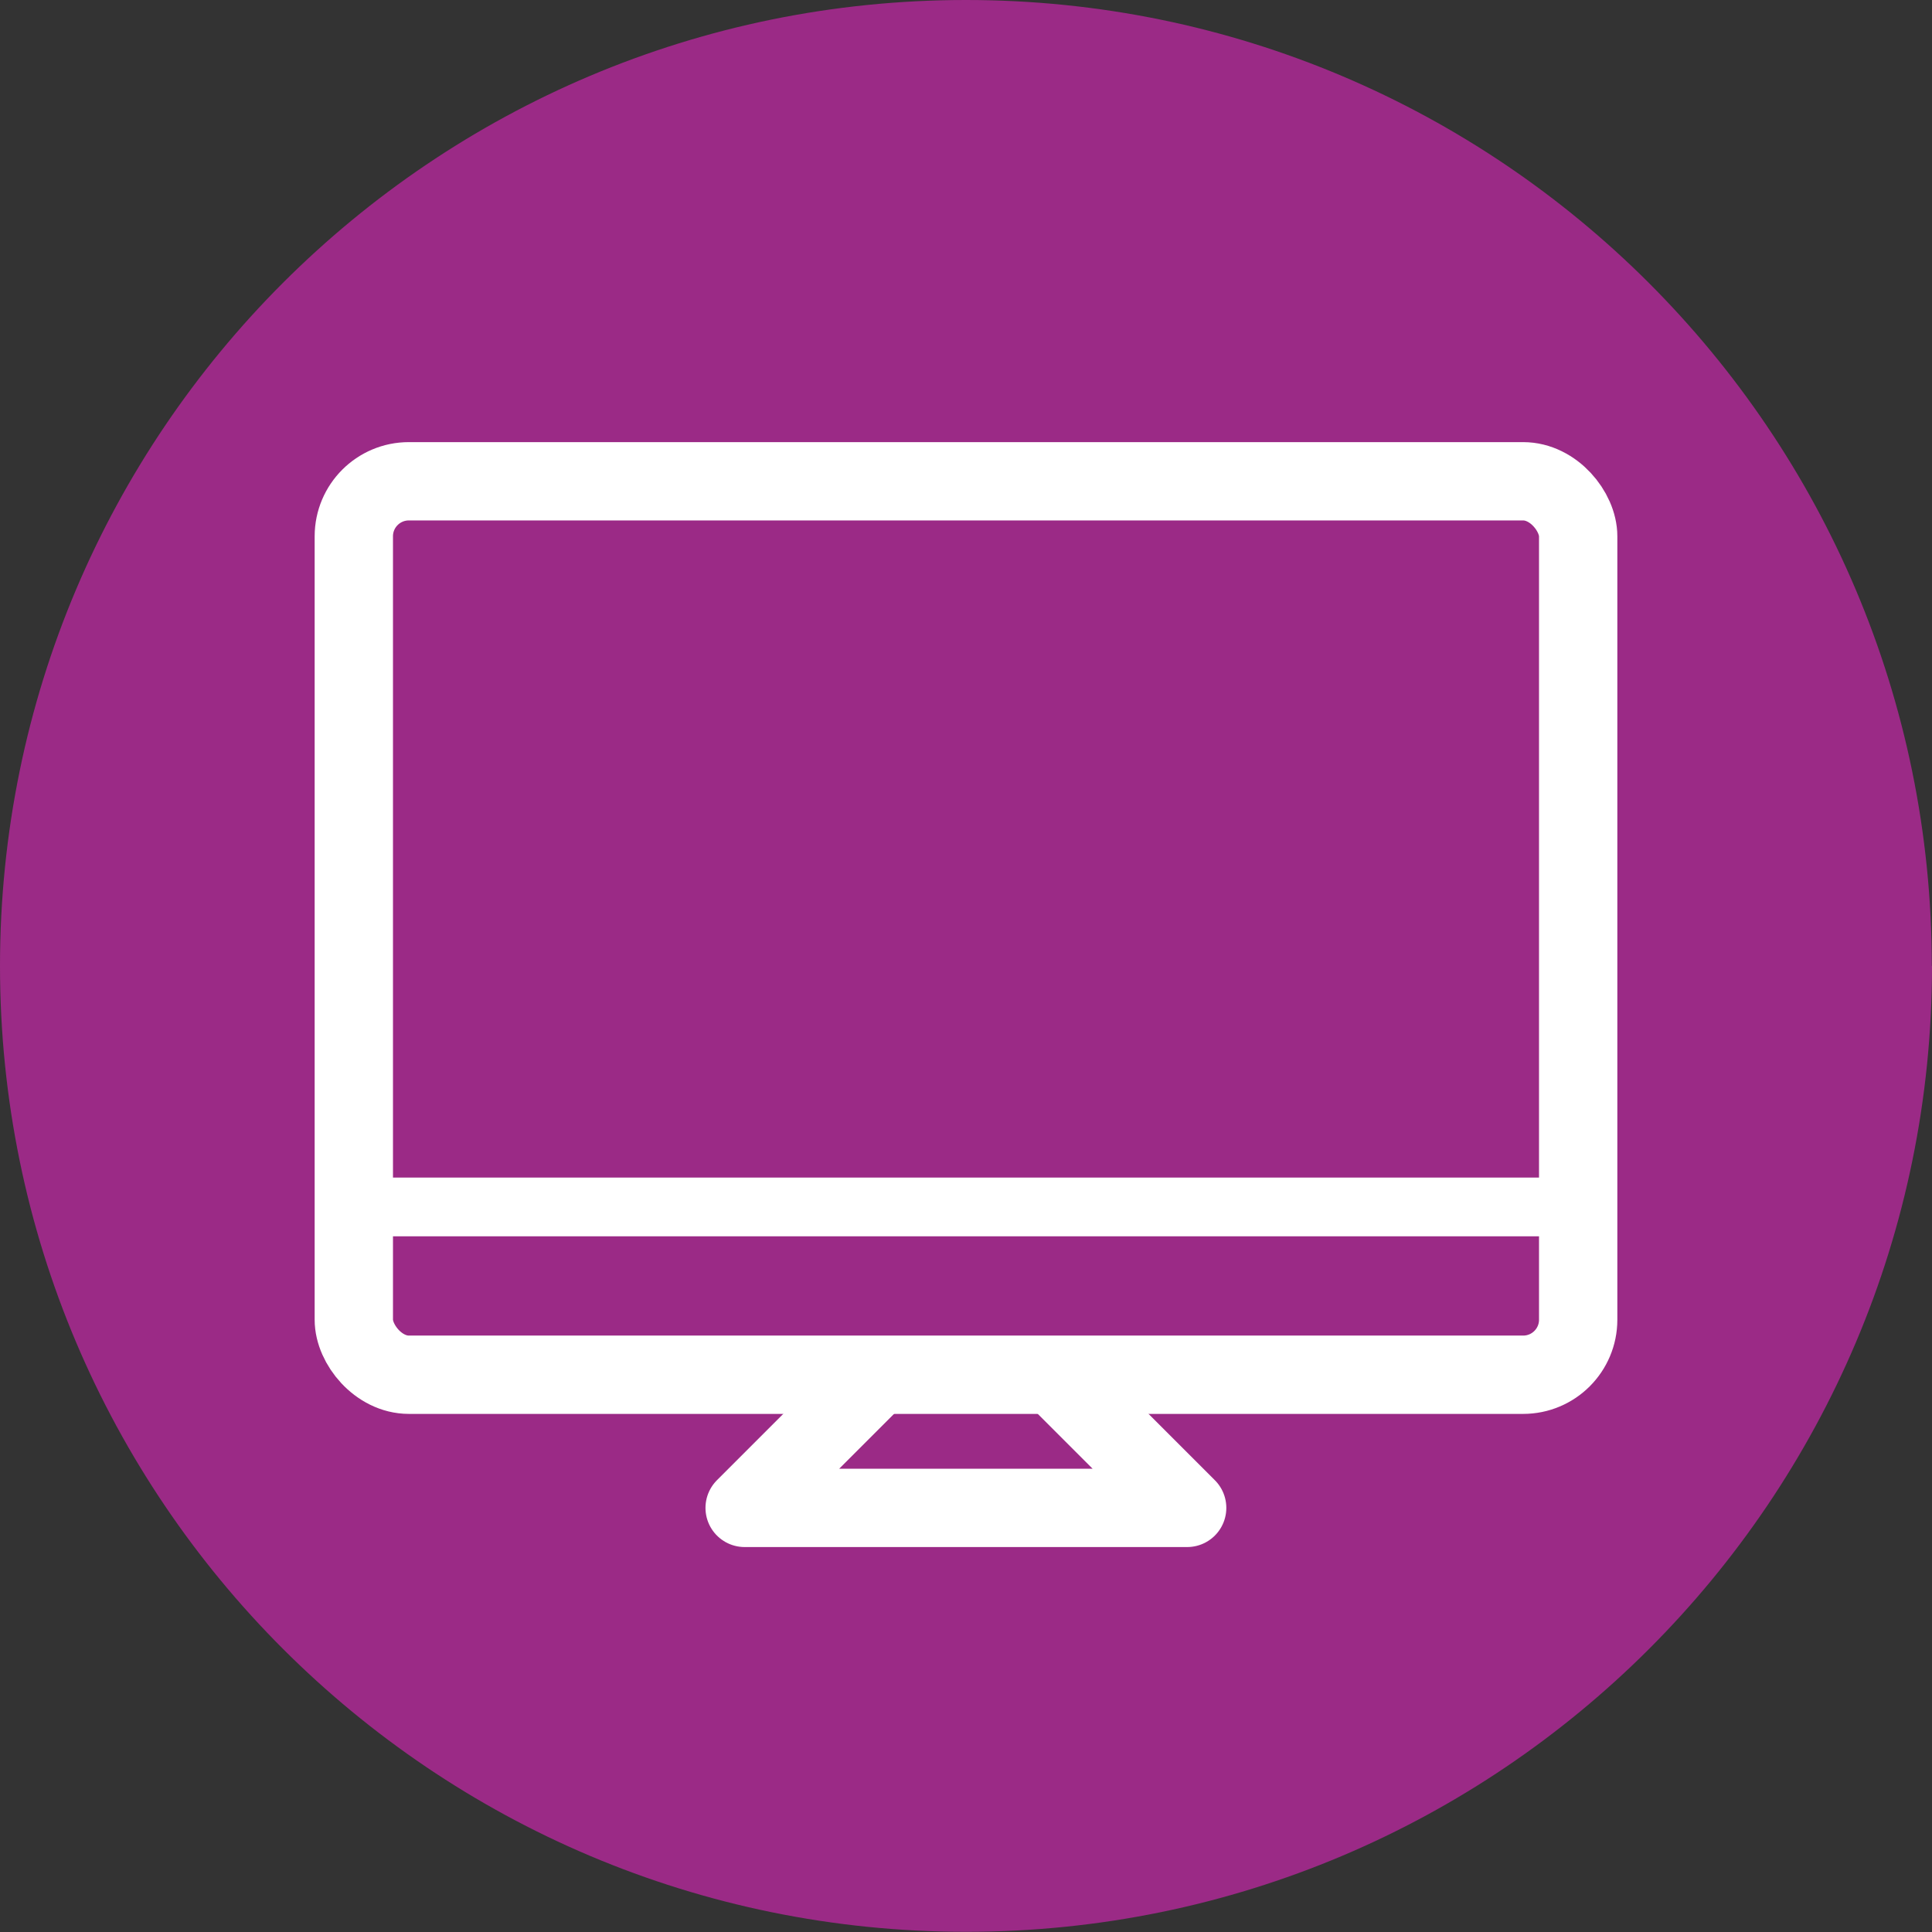 <?xml version="1.0" encoding="UTF-8"?>
<svg xmlns="http://www.w3.org/2000/svg" version="1.1" viewBox="0 0 98.67 98.67">
  <rect x="0" y="0" width="98.67" height="98.67" fill="#333333" stroke="none"/>
  <g>
    <g id="Ebene_1">
      <path d="M98.67,49.33c0,27.25-22.09,49.33-49.33,49.33S0,76.58,0,49.33,22.09,0,49.33,0s49.33,22.09,49.33,49.33Z" fill="#9b2a86"></path>
      <line x1="18.08" y1="61.64" x2="80.47" y2="61.64" fill="none" stroke="#fff" stroke-miterlimit="10" stroke-width="3"></line>
      <rect x="18.07" y="24.58" width="62.53" height="45.63" rx="2.81" ry="2.81" fill="none" stroke="#fff" stroke-miterlimit="10" stroke-width="4"></rect>
      <polyline points="44.83 70.21 38.03 77.01 60.63 77.01 53.75 70.13" fill="none" stroke="#fff" stroke-linejoin="round" stroke-width="4"></polyline>
    </g>
  </g>
</svg>
